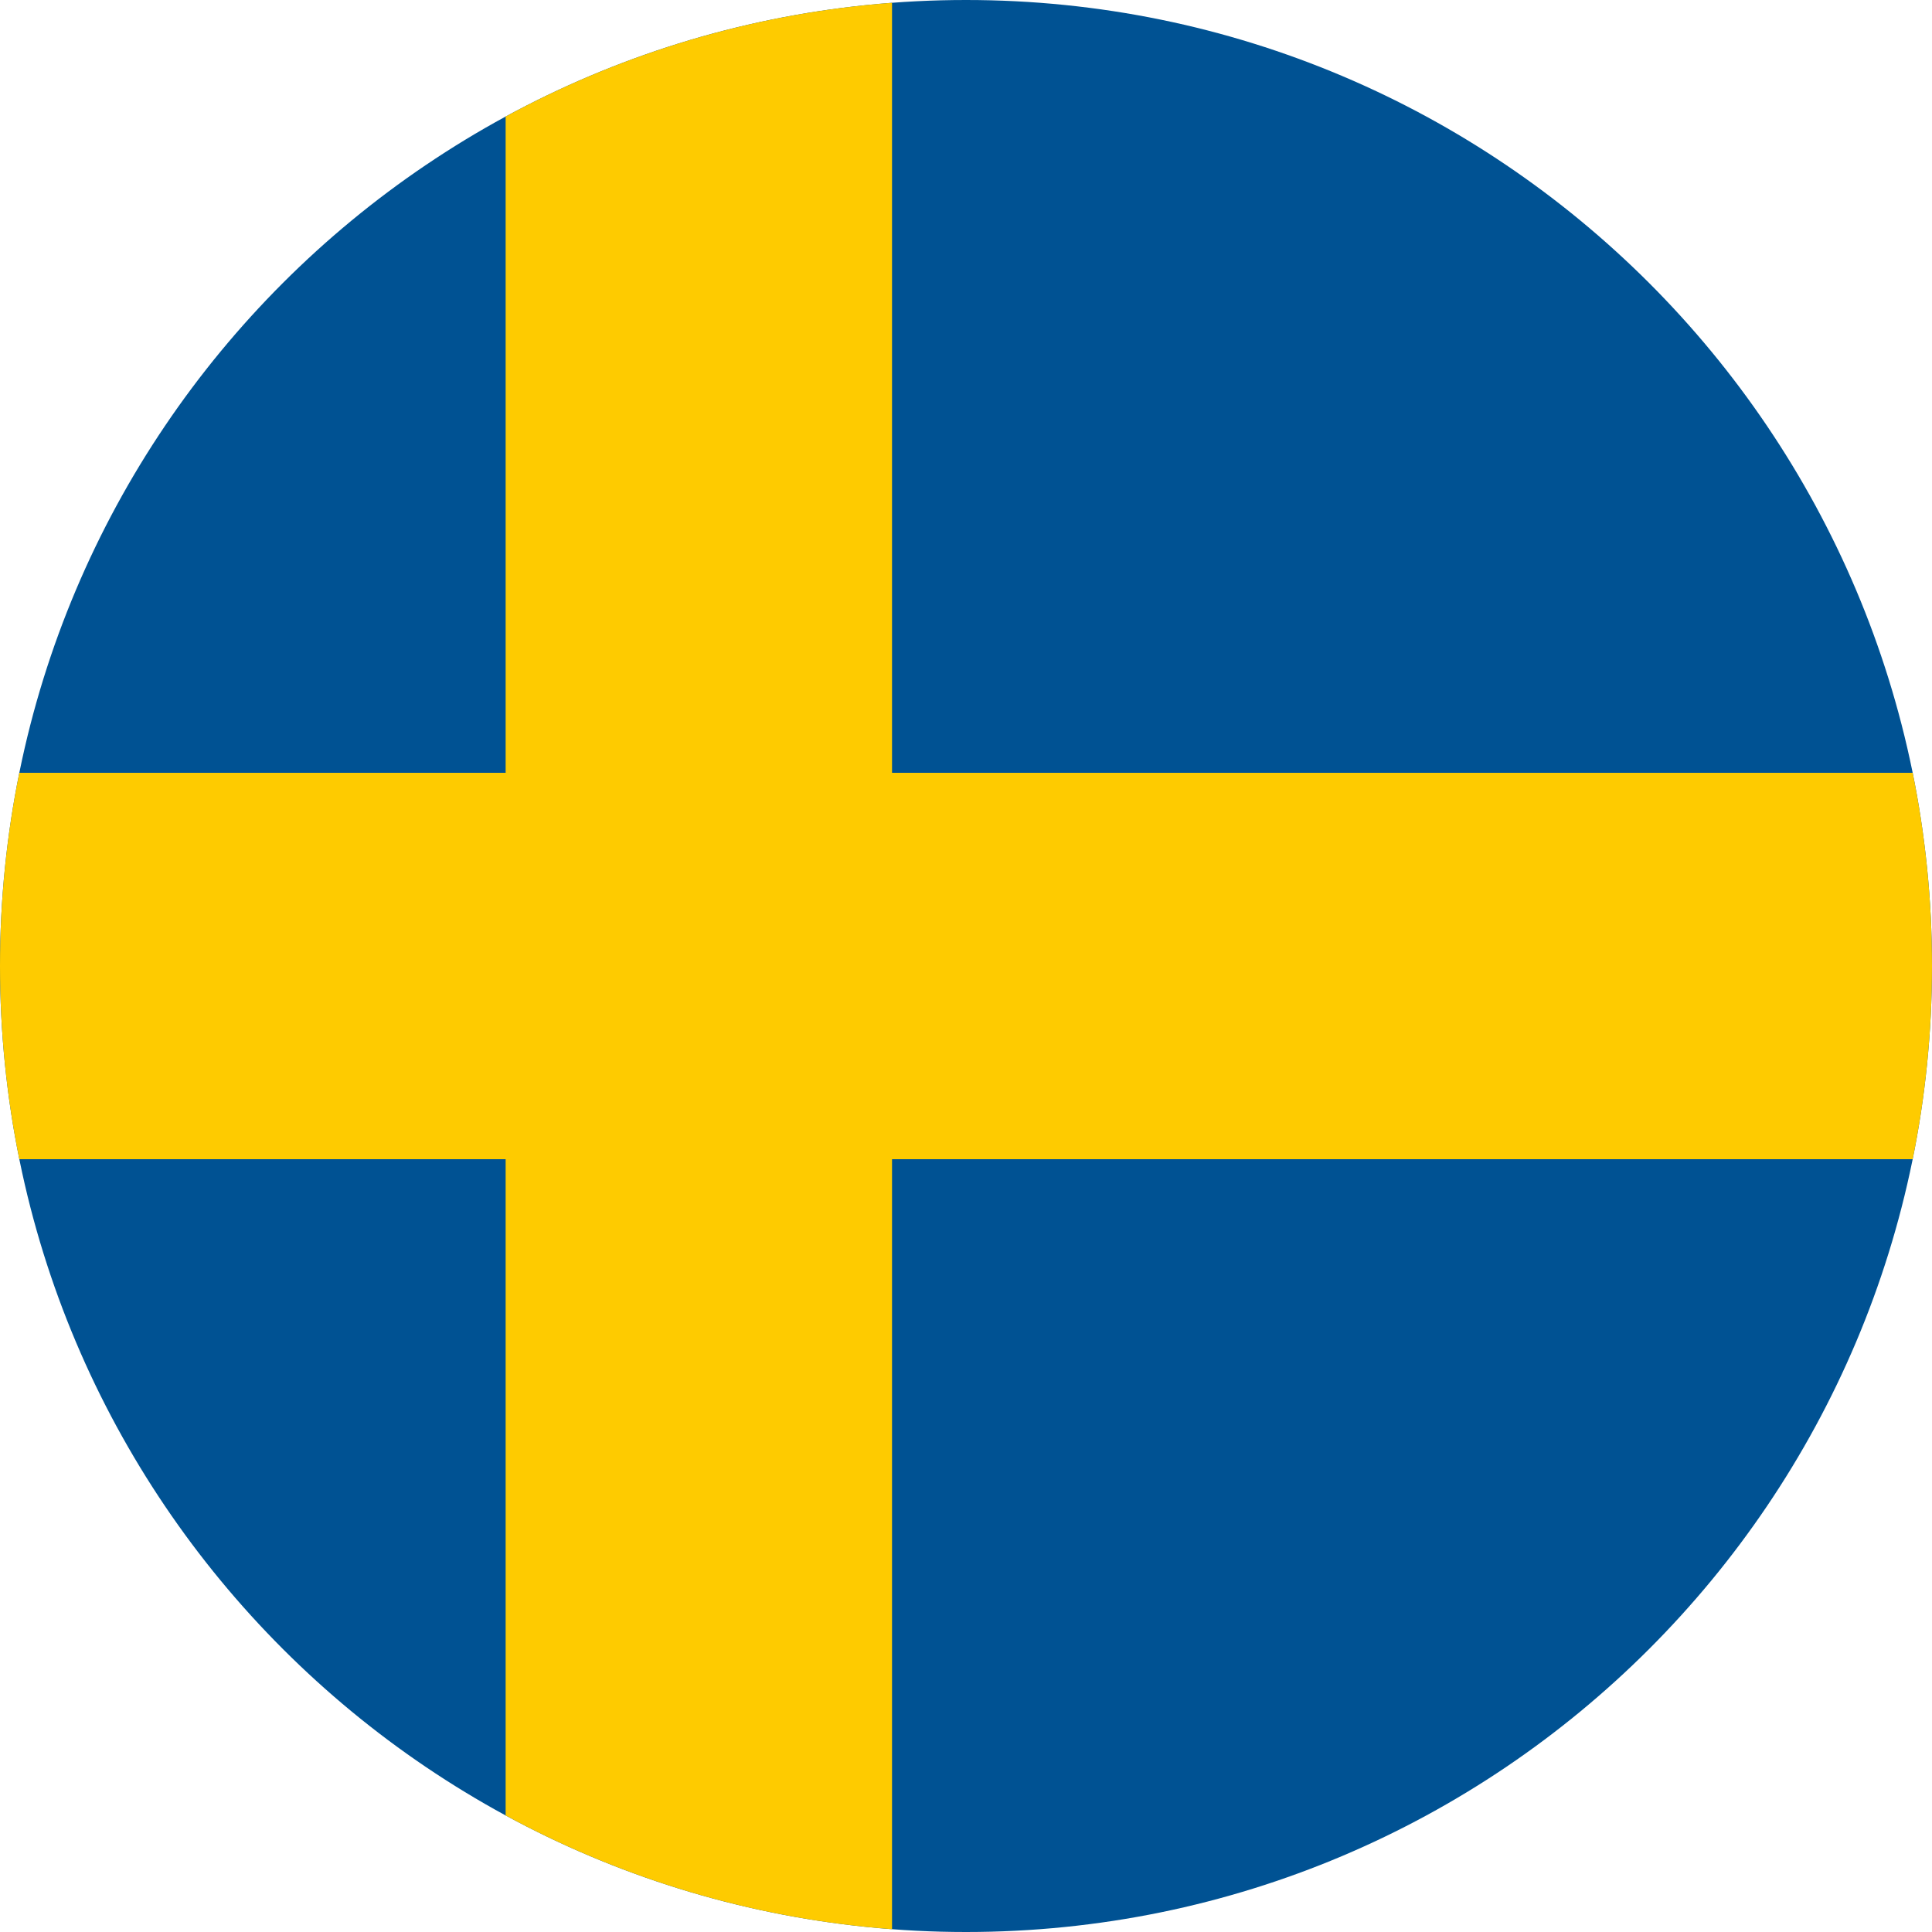 <svg xmlns="http://www.w3.org/2000/svg" width="28" height="28" viewBox="0 0 28 28" fill="none"><path d="M0 14C0 6.268 6.268 0 14 0C21.732 0 28 6.268 28 14C28 21.732 21.732 28 14 28C6.268 28 0 21.732 0 14Z" fill="#005293"></path><path fill-rule="evenodd" clip-rule="evenodd" d="M0.28 11.2C0.096 12.105 0 13.041 0 14C0 14.959 0.096 15.895 0.28 16.8H7.328V26.311C9.015 27.227 10.912 27.807 12.928 27.96V16.8H27.72C27.904 15.895 28 14.959 28 14C28 13.041 27.904 12.105 27.72 11.2H12.928V0.04C10.912 0.193 9.015 0.773 7.328 1.689V11.2H0.28Z" fill="#FECB00"></path></svg>